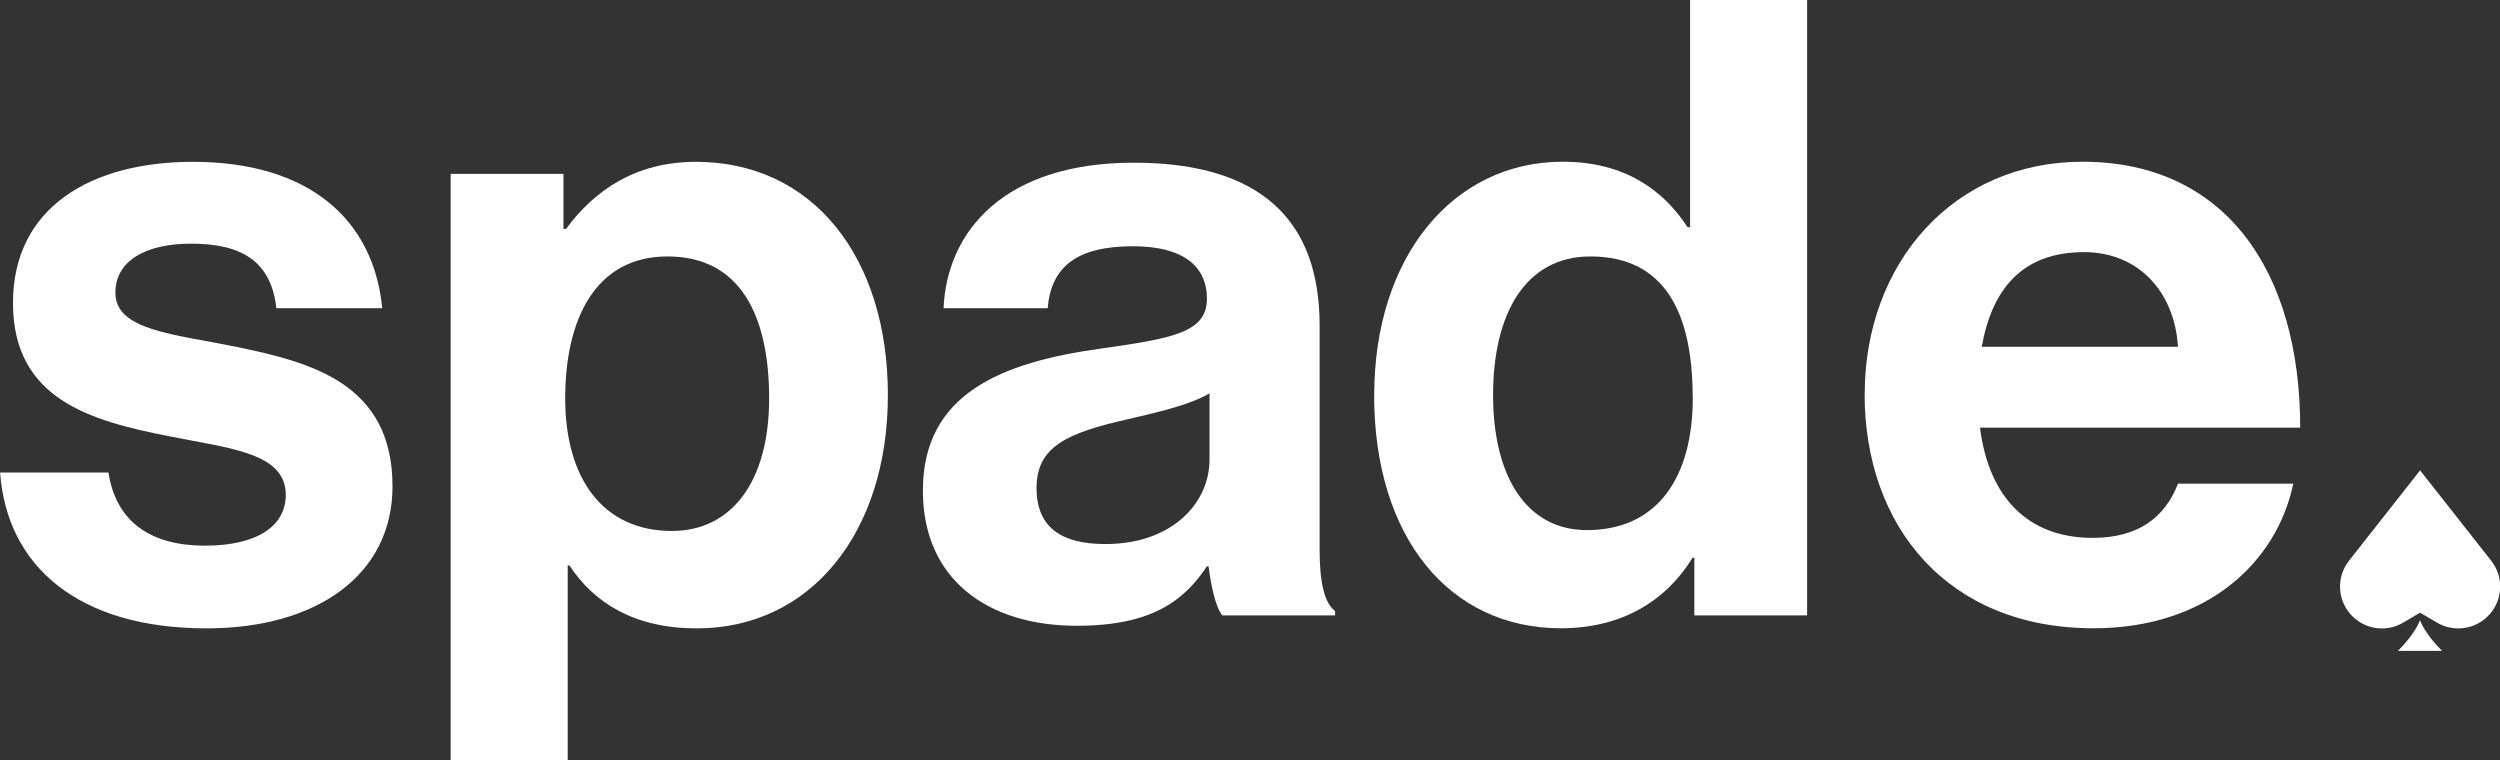 <svg xmlns="http://www.w3.org/2000/svg" id="Layer_1" viewBox="0 0 260 79.04"><rect x="0" y="0" width="260" height="79.04" fill="#333333" stroke="none"/><defs><style>      .st0 {        fill: #fff;      }    </style></defs><g><path class="st0" d="M0,49.14h11.28c.81,5.28,4.57,7.61,10.03,7.61s8.41-2.06,8.41-5.28c0-4.39-5.82-4.83-12.08-6.09-8.23-1.61-16.29-3.85-16.29-13.87s8.23-14.68,18.71-14.68c12.08,0,18.8,6,19.69,15.22h-11.01c-.54-4.92-3.67-6.71-8.86-6.71-4.74,0-7.88,1.79-7.88,5.1,0,3.94,6.09,4.3,12.62,5.64,7.7,1.61,16.2,3.76,16.2,14.5,0,9.22-7.88,14.77-19.33,14.77-13.34,0-20.77-6.45-21.48-16.2Z"></path><path class="st0" d="M46.87,18.08h11.73v5.73h.27c2.95-4.03,7.25-6.98,13.51-6.98,12.17,0,19.96,9.93,19.96,24.26s-8.05,24.26-19.87,24.26c-6.45,0-10.65-2.6-13.25-6.54h-.18v20.23h-12.17V18.08ZM79.99,41.44c0-8.68-3.04-14.77-10.56-14.77s-10.65,6.54-10.65,14.77,3.85,13.78,11.1,13.78c6.18,0,10.11-5.1,10.11-13.78Z"></path><path class="st0" d="M125.7,58.9h-.18c-2.33,3.49-5.64,6.18-13.52,6.18-9.4,0-16.02-4.92-16.02-14.05,0-10.12,8.23-13.34,18.44-14.77,7.61-1.07,11.1-1.7,11.1-5.19s-2.6-5.46-7.7-5.46c-5.73,0-8.5,2.06-8.86,6.44h-10.83c.36-8.06,6.36-15.13,19.78-15.13s19.33,6.18,19.33,16.92v23.36c0,3.49.54,5.55,1.61,6.35v.45h-11.73c-.72-.89-1.16-3.04-1.43-5.1ZM125.79,47.8v-6.89c-2.15,1.25-5.46,1.97-8.5,2.69-6.35,1.43-9.49,2.86-9.49,7.16s2.86,5.82,7.16,5.82c6.98,0,10.83-4.3,10.83-8.77Z"></path><path class="st0" d="M142.92,41.08c0-14.32,8.15-24.26,19.6-24.26,6.45,0,10.47,2.95,12.98,6.8h.27V0h12.17v64h-11.73v-6h-.18c-2.69,4.39-7.25,7.34-13.7,7.34-11.55,0-19.42-9.4-19.42-24.26ZM176.04,41.35c0-8.77-2.86-14.68-10.65-14.68-6.71,0-10.11,5.91-10.11,14.41s3.49,14.05,9.76,14.05c7.25,0,11.01-5.37,11.01-13.78Z"></path><path class="st0" d="M193.93,40.99c0-13.61,9.22-24.17,22.65-24.17,14.77,0,22.64,11.28,22.64,27.66h-33.3c.89,7.07,4.83,11.46,11.73,11.46,4.74,0,7.52-2.15,8.86-5.64h11.99c-1.7,8.15-8.95,15.04-20.77,15.04-15.22,0-23.81-10.65-23.81-24.35ZM206.1,36.07h20.41c-.36-5.82-4.21-9.85-9.76-9.85-6.45,0-9.58,3.85-10.65,9.85Z"></path></g><g><path class="st0" d="M251.68,63.72l-1.74,1.03c-1.93,1.15-4.42.63-5.74-1.18h0c-1.15-1.58-1.11-3.73.1-5.26l7.39-9.39,7.39,9.39c1.21,1.53,1.25,3.68.1,5.26h0c-1.32,1.81-3.81,2.32-5.74,1.18l-1.74-1.03Z"></path><path class="st0" d="M251.68,64.49s.41,1.32,2.29,3.2c-1.6,0-2.29,0-2.29,0h-2.29c1.88-1.88,2.29-3.2,2.29-3.2Z"></path></g></svg>
